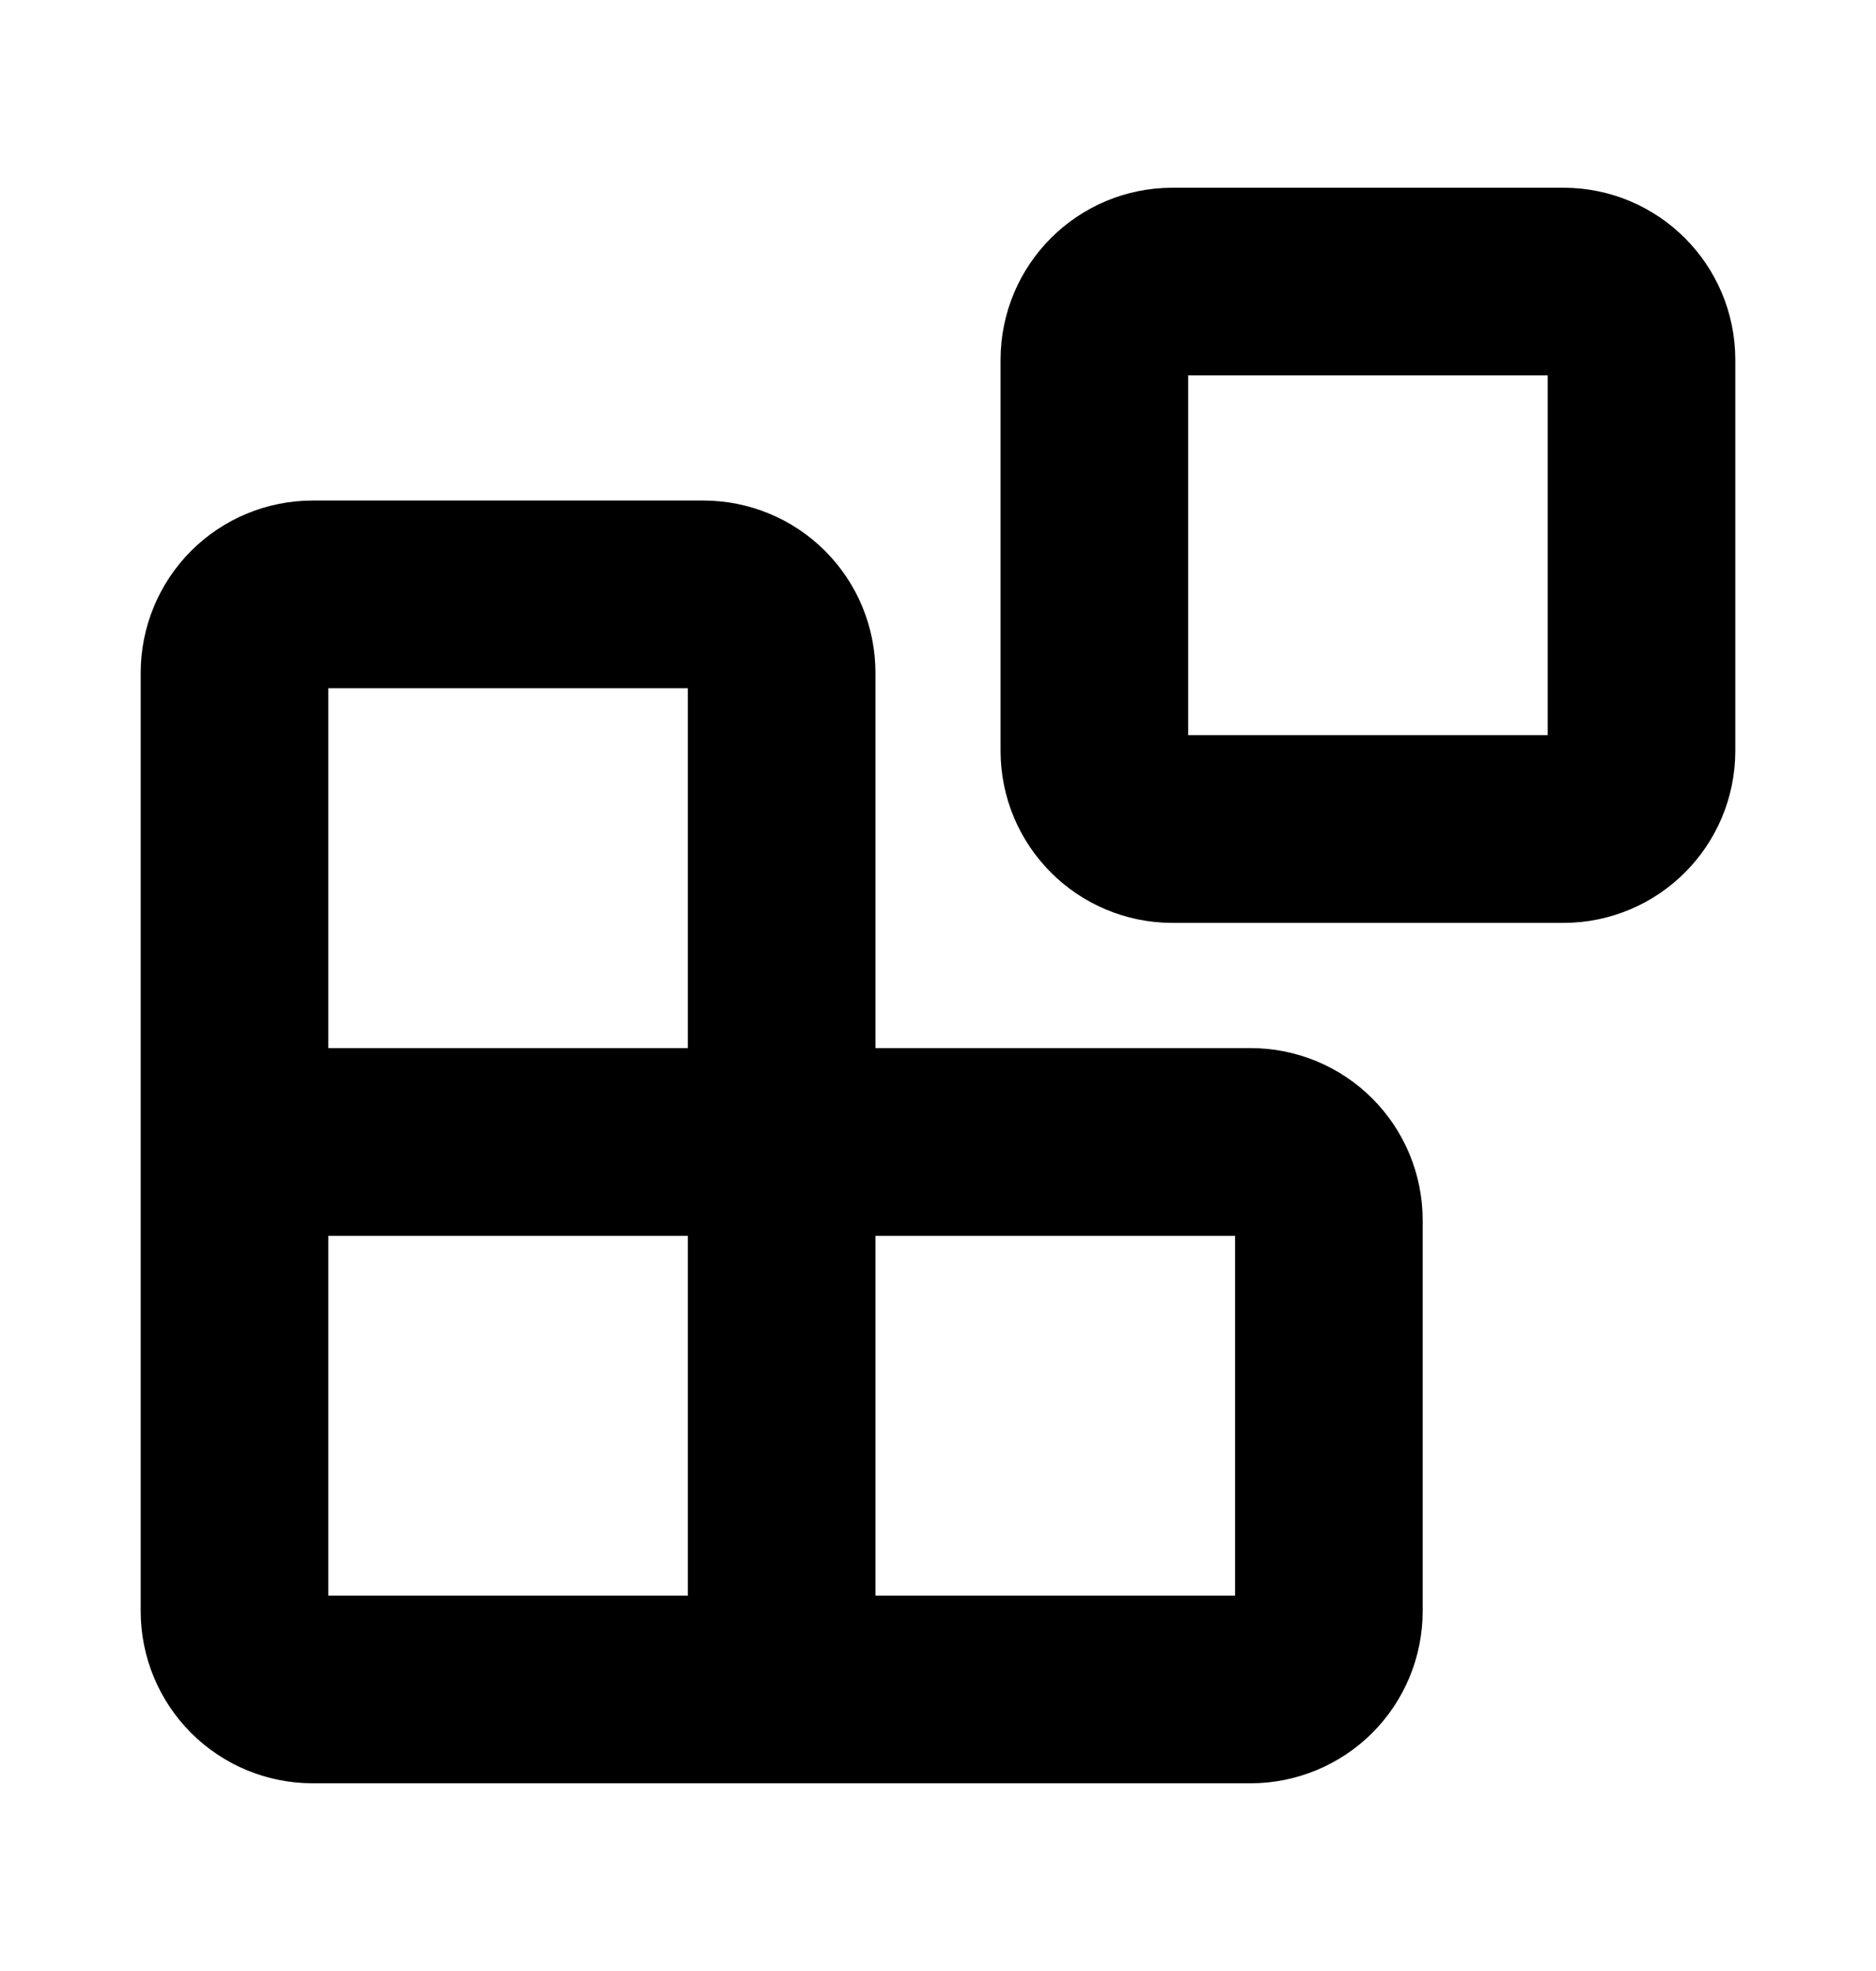 <svg width="20" height="21" viewBox="0 0 20 21" fill="none" xmlns="http://www.w3.org/2000/svg">
<path d="M16.667 3H12.5C12.04 3 11.667 3.373 11.667 3.833V8C11.667 8.46 12.04 8.833 12.5 8.833H16.667C17.127 8.833 17.5 8.46 17.5 8V3.833C17.5 3.373 17.127 3 16.667 3Z" stroke="black" stroke-width="2" stroke-linecap="round" stroke-linejoin="round"/>
<path d="M8.333 18V7.167C8.333 6.946 8.246 6.734 8.089 6.577C7.933 6.421 7.721 6.333 7.5 6.333H3.333C3.112 6.333 2.9 6.421 2.744 6.577C2.588 6.734 2.5 6.946 2.5 7.167V17.167C2.5 17.388 2.588 17.6 2.744 17.756C2.9 17.912 3.112 18 3.333 18H13.333C13.554 18 13.766 17.912 13.923 17.756C14.079 17.6 14.167 17.388 14.167 17.167V13C14.167 12.779 14.079 12.567 13.923 12.411C13.766 12.254 13.554 12.167 13.333 12.167H2.5" stroke="black" stroke-width="2" stroke-linecap="round" stroke-linejoin="round"/>
</svg>
